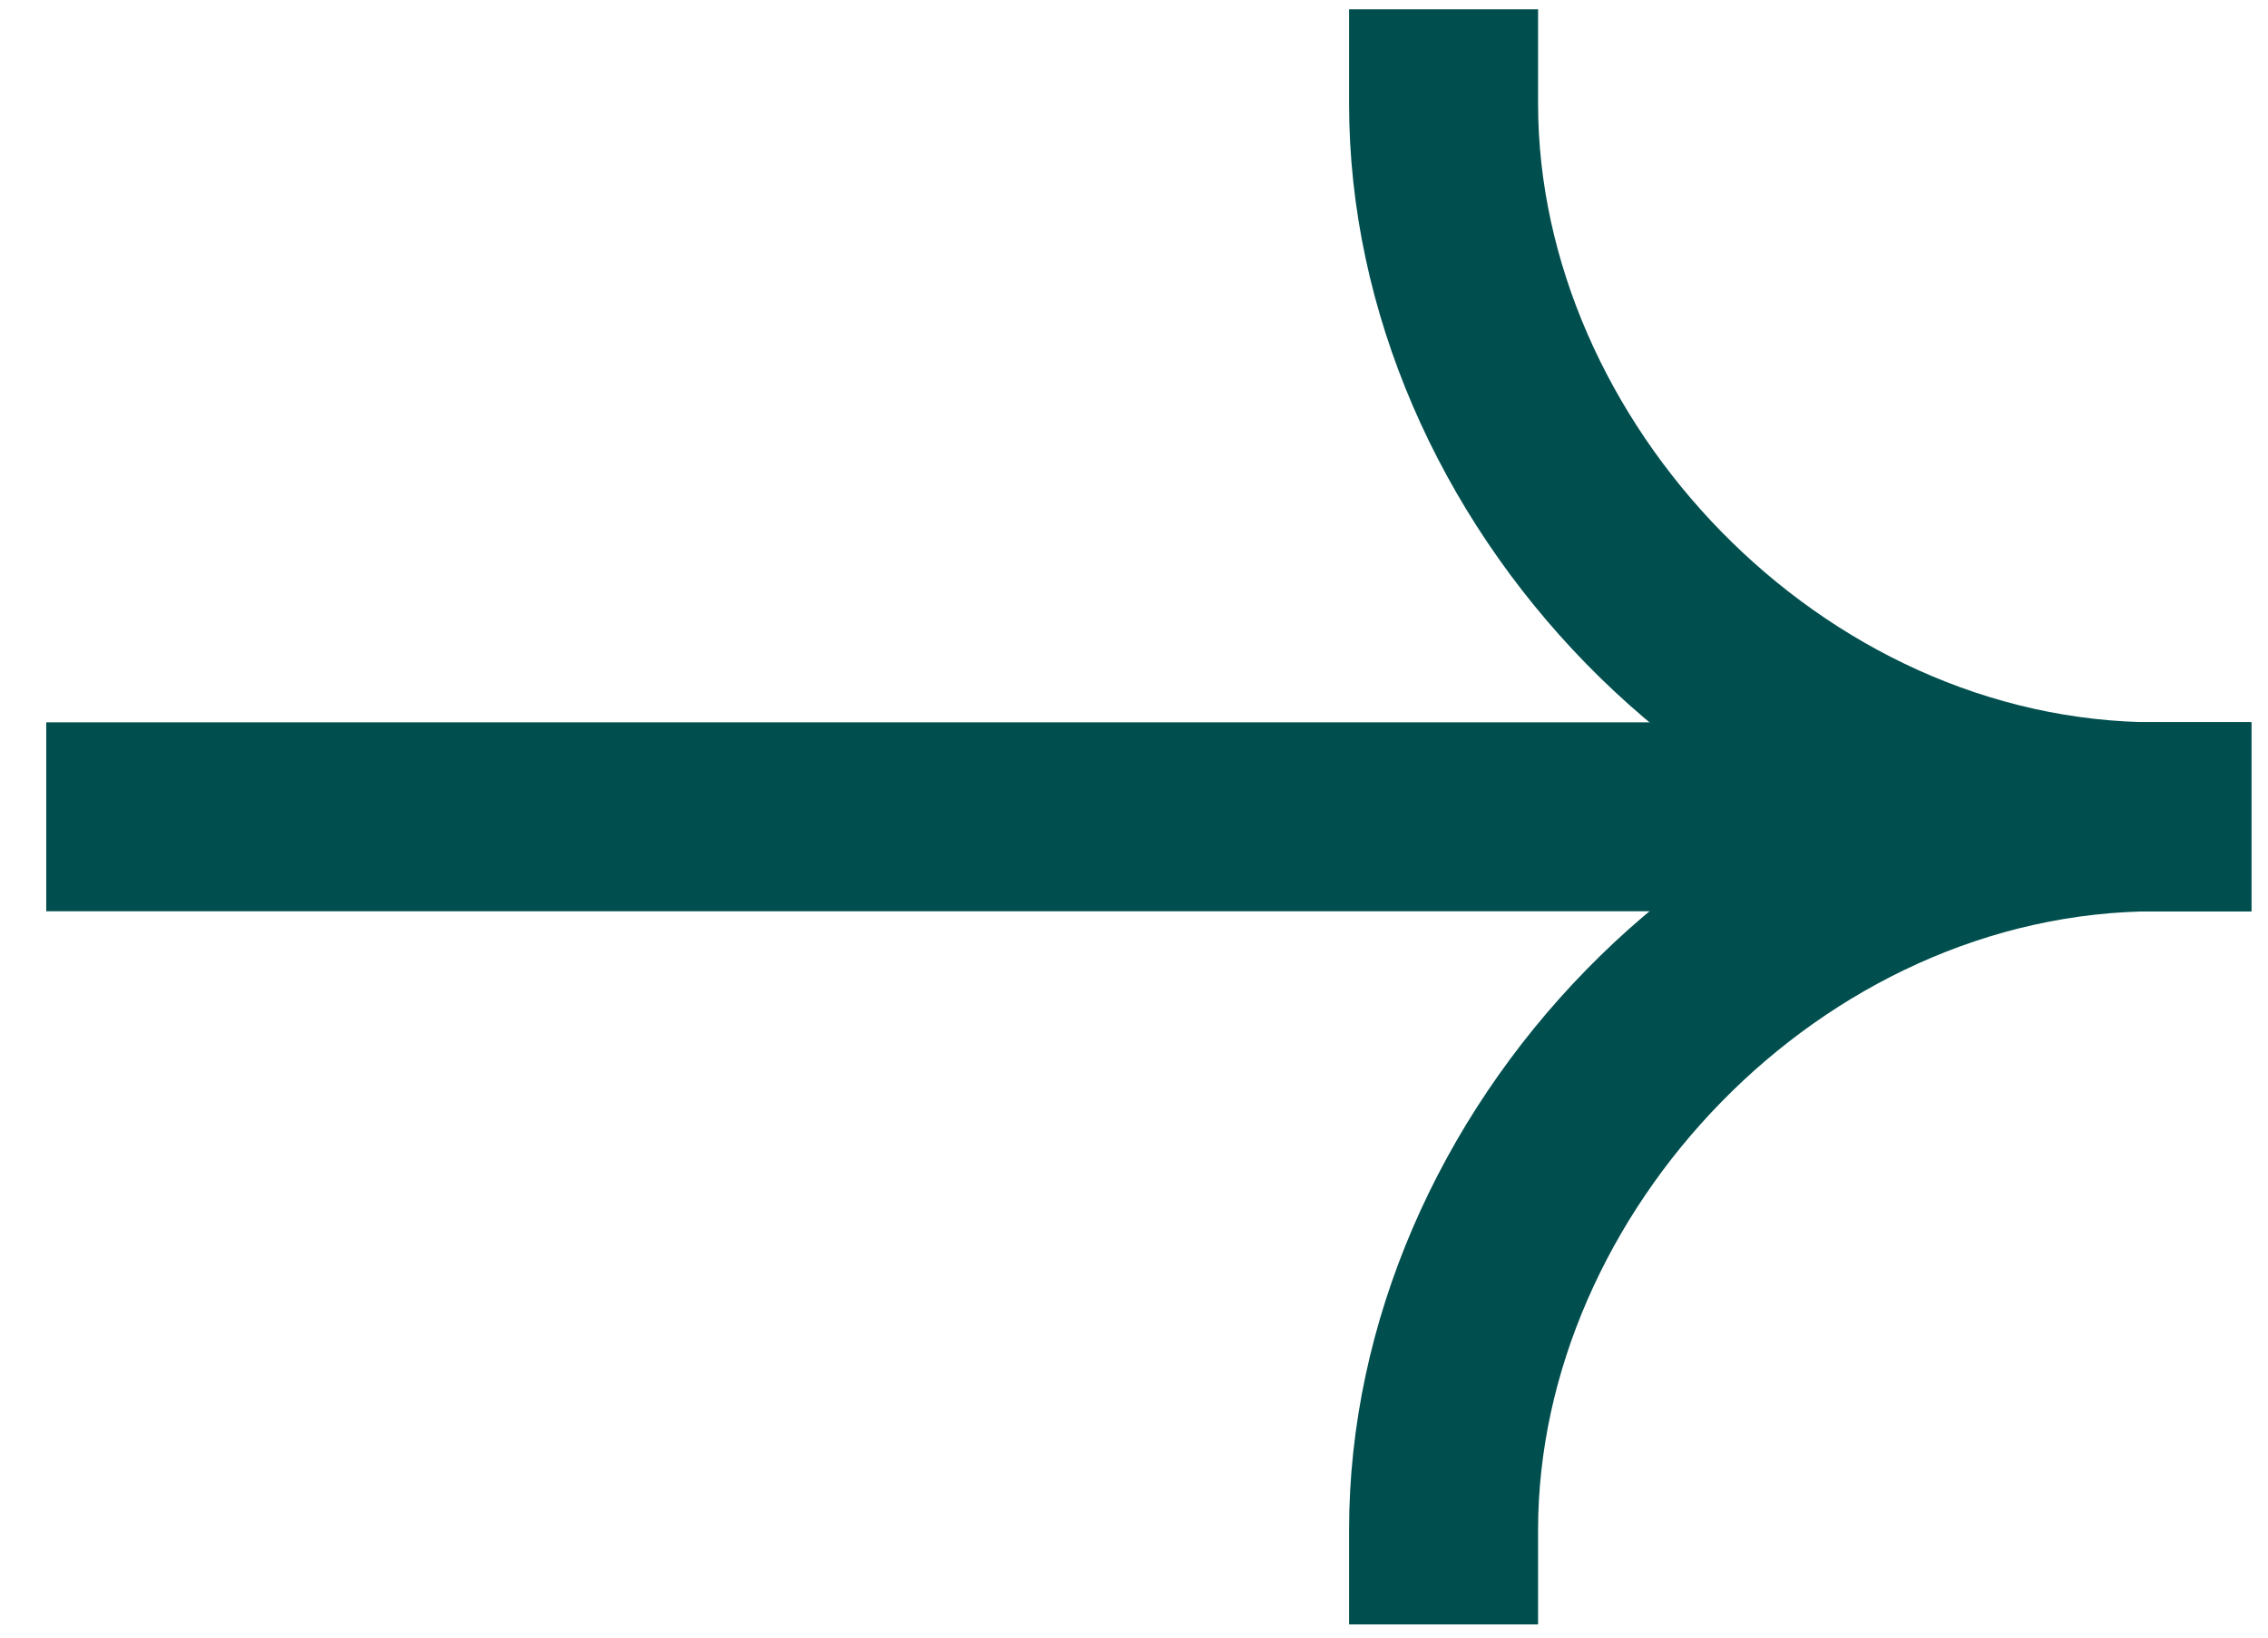 <svg xmlns="http://www.w3.org/2000/svg" width="18" height="13" viewBox="0 0 18 13" fill="none">
<path fill-rule="evenodd" clip-rule="evenodd" d="M17.867 7.234L0.367 7.234L0.367 5.734L17.867 5.734V7.234Z" fill="#014E4E"/>
<path fill-rule="evenodd" clip-rule="evenodd" d="M17.117 5.734C13.589 5.734 10.707 8.837 10.707 12.145V12.895H12.207V12.145C12.207 9.633 14.45 7.234 17.117 7.234H17.867V5.734H17.117Z" fill="#014E4E"/>
<path fill-rule="evenodd" clip-rule="evenodd" d="M17.117 7.234C13.589 7.234 10.707 4.132 10.707 0.824V0.074H12.207V0.824C12.207 3.336 14.45 5.734 17.117 5.734H17.867V7.234H17.117Z" fill="#014E4E"/>
</svg>